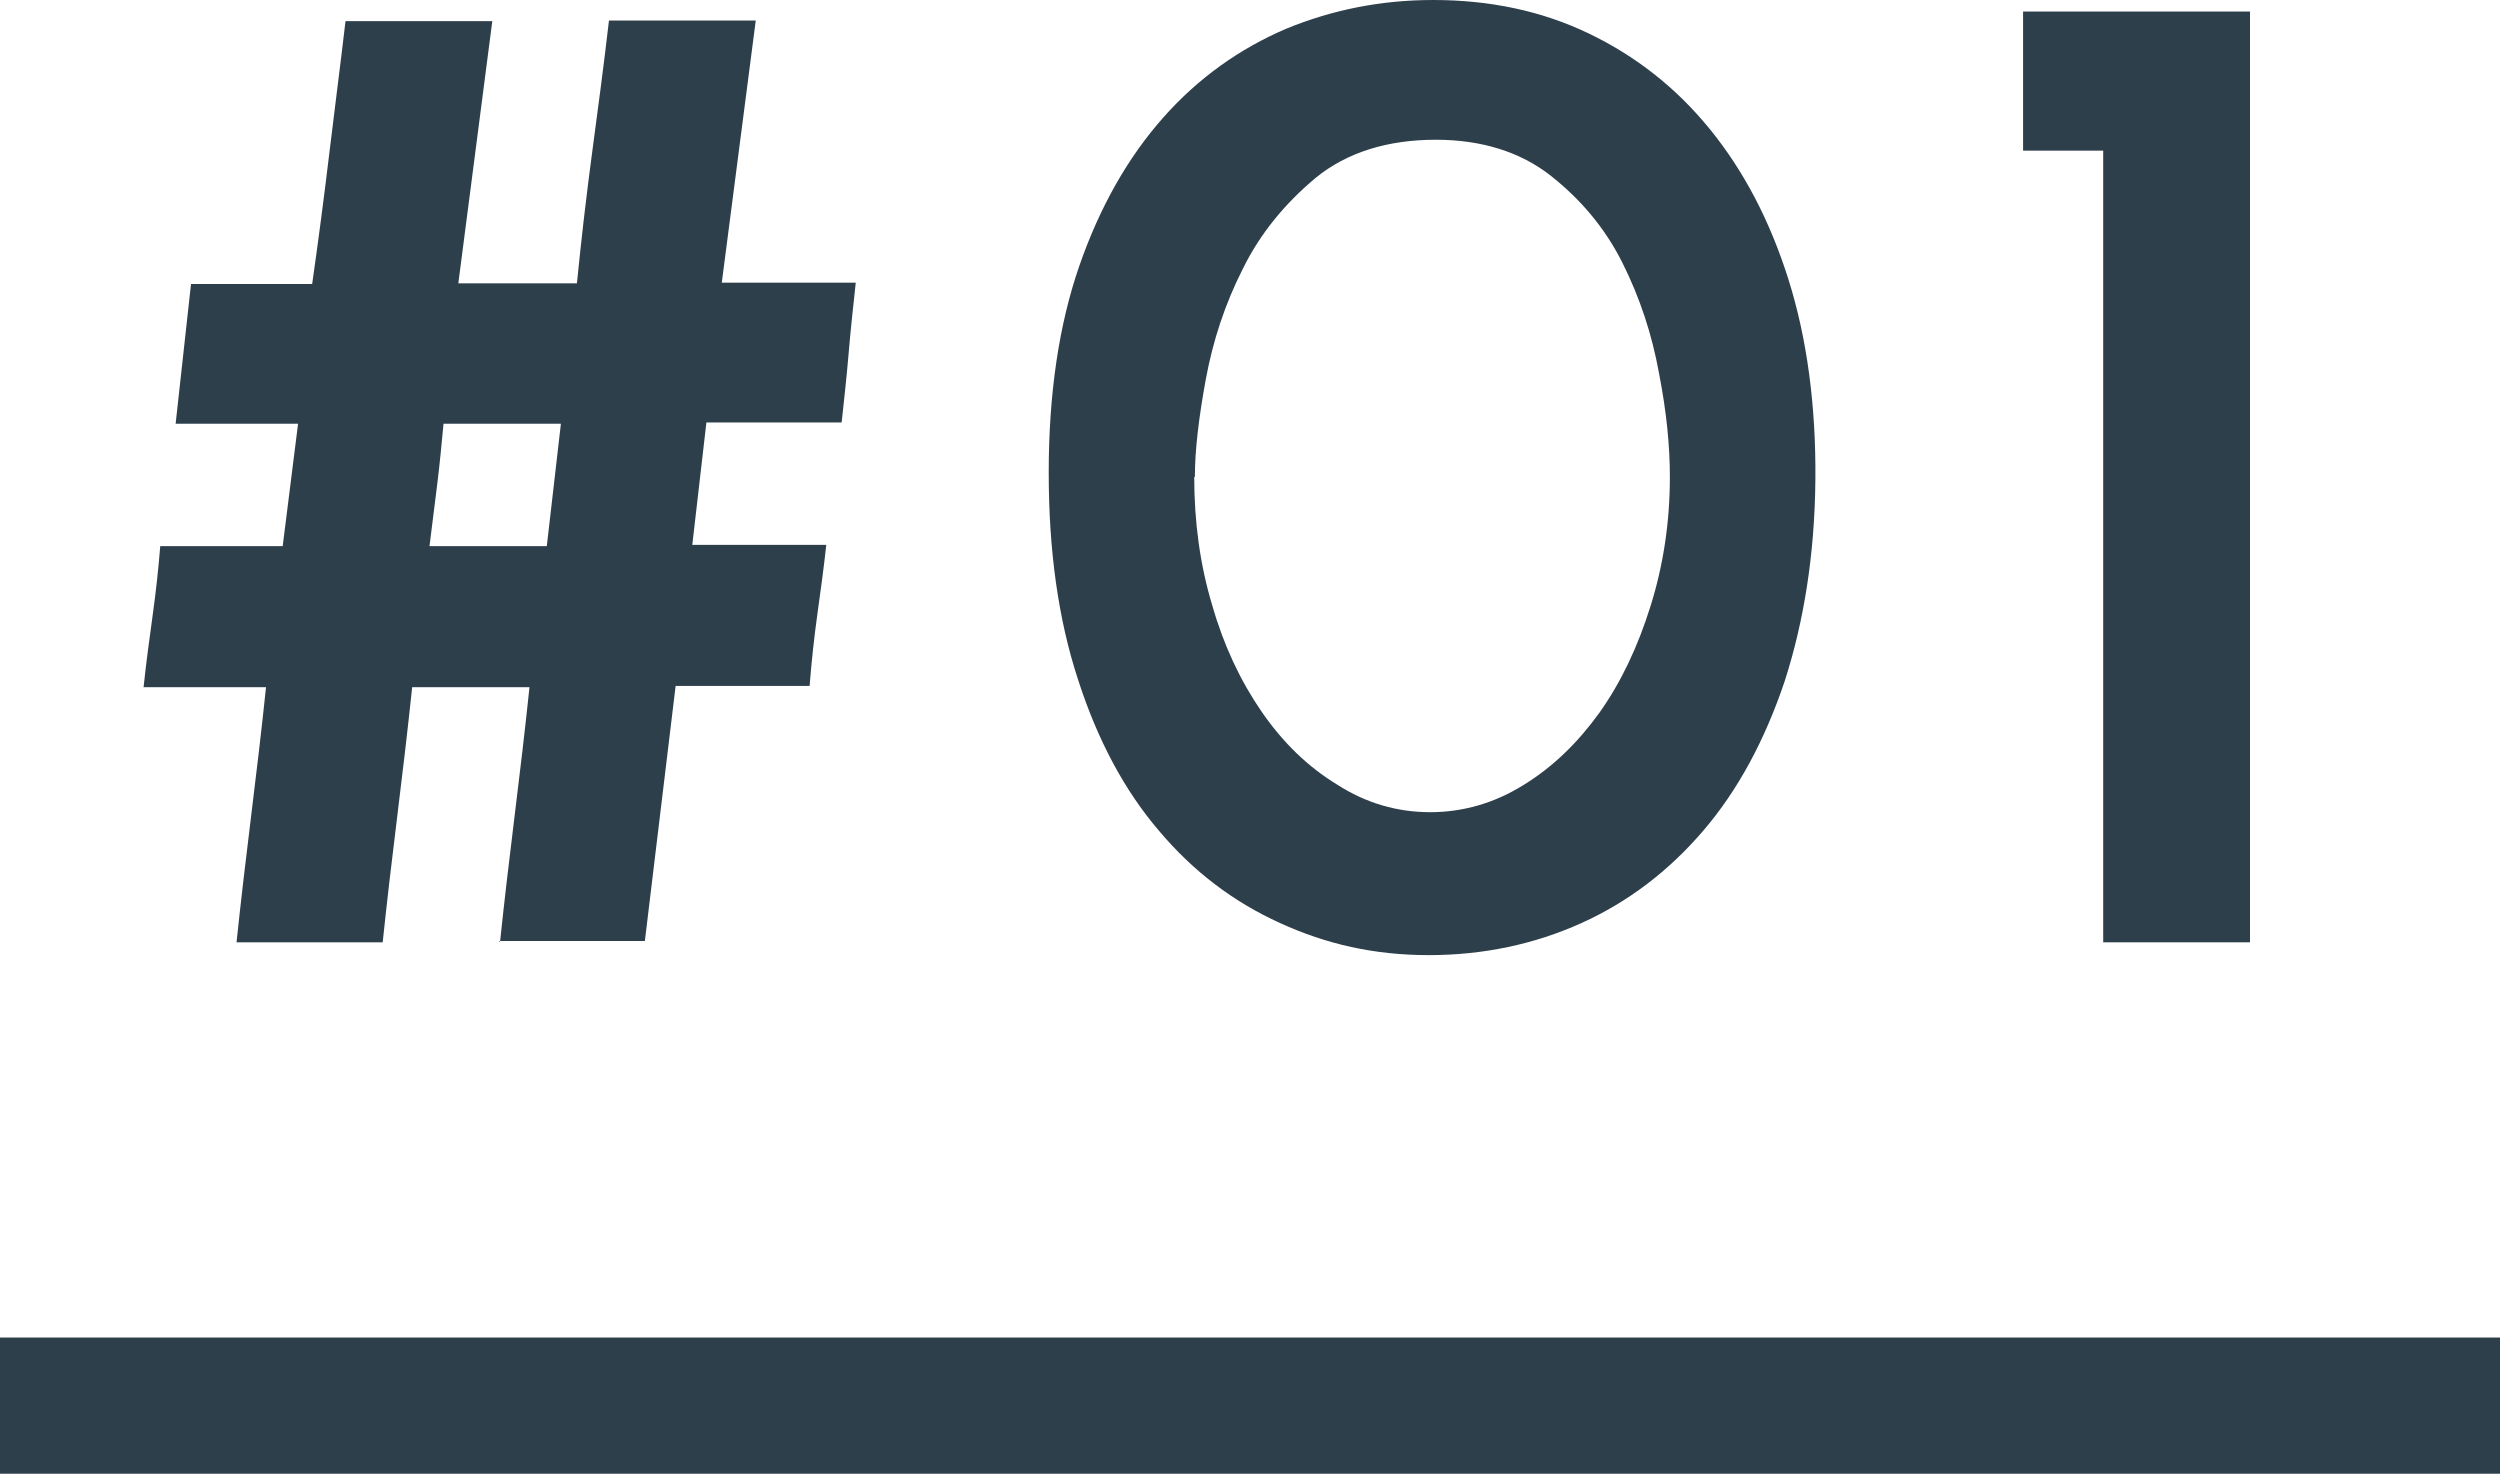 <?xml version="1.0" encoding="UTF-8"?><svg id="_イヤー_2" xmlns="http://www.w3.org/2000/svg" width="39" height="22.99" viewBox="0 0 39 22.99"><defs><style>.cls-1{fill:none;stroke:#2e3f4c;stroke-miterlimit:10;stroke-width:2.13px;}.cls-2{fill:#2e3f4c;}</style></defs><g id="_ンテンツ"><g><g><path class="cls-2" d="M7.8,14.7c.07-.67,.15-1.34,.23-1.99,.08-.65,.16-1.32,.23-1.99h-1.83c-.07,.67-.15,1.34-.23,1.99-.08,.65-.16,1.32-.23,1.99H3.69c.07-.67,.15-1.34,.23-1.99,.08-.65,.16-1.32,.23-1.99h-1.91c.04-.38,.09-.75,.14-1.11,.05-.36,.09-.72,.12-1.09h1.91l.24-1.91h-1.91l.24-2.18h1.89c.1-.7,.19-1.39,.27-2.06,.08-.67,.17-1.35,.25-2.04h2.29l-.53,4.09h1.85c.07-.7,.15-1.39,.24-2.06,.09-.67,.18-1.35,.26-2.04h2.29l-.53,4.09h2.09c-.04,.37-.08,.73-.11,1.09-.03,.36-.07,.72-.11,1.09h-2.11l-.22,1.91h2.09c-.04,.37-.09,.73-.14,1.09-.05,.36-.09,.73-.12,1.11h-2.09l-.48,3.98h-2.27Zm-.88-8.1c-.03,.32-.06,.64-.1,.96-.04,.32-.08,.63-.12,.96h1.83l.22-1.91h-1.83Z"/><path class="cls-2" d="M16.36,7.37c0-1.23,.16-2.31,.48-3.23,.32-.92,.76-1.69,1.31-2.31,.55-.62,1.19-1.07,1.91-1.38,.73-.3,1.49-.45,2.3-.45,.88,0,1.69,.17,2.42,.52,.73,.35,1.36,.84,1.89,1.49,.53,.65,.94,1.43,1.23,2.35,.29,.92,.43,1.97,.42,3.12-.01,1.17-.18,2.22-.48,3.15-.31,.92-.73,1.7-1.27,2.33-.54,.63-1.17,1.11-1.9,1.44-.73,.33-1.53,.5-2.38,.5s-1.6-.17-2.32-.5c-.73-.33-1.36-.81-1.89-1.44-.54-.63-.96-1.42-1.26-2.35-.31-.94-.46-2.02-.46-3.23Zm2.27,.07c0,.7,.09,1.37,.28,2,.18,.63,.44,1.18,.77,1.66,.33,.48,.72,.86,1.18,1.14,.45,.29,.94,.43,1.45,.43s1-.14,1.45-.42c.46-.28,.85-.66,1.19-1.13,.34-.48,.6-1.03,.8-1.67,.2-.64,.3-1.31,.3-2.01,0-.47-.05-1.01-.17-1.62-.11-.61-.3-1.18-.57-1.72-.27-.54-.65-.99-1.12-1.36s-1.08-.56-1.79-.56c-.76,0-1.39,.2-1.87,.59-.48,.4-.87,.87-1.14,1.42-.28,.55-.47,1.13-.58,1.73-.11,.6-.17,1.11-.17,1.52Z"/><path class="cls-2" d="M31.56,2.35V.18h3.54V14.7h-2.29V2.35h-1.25Z"/></g><line class="cls-1" y1="21.93" x2="39" y2="21.93"/></g></g></svg>